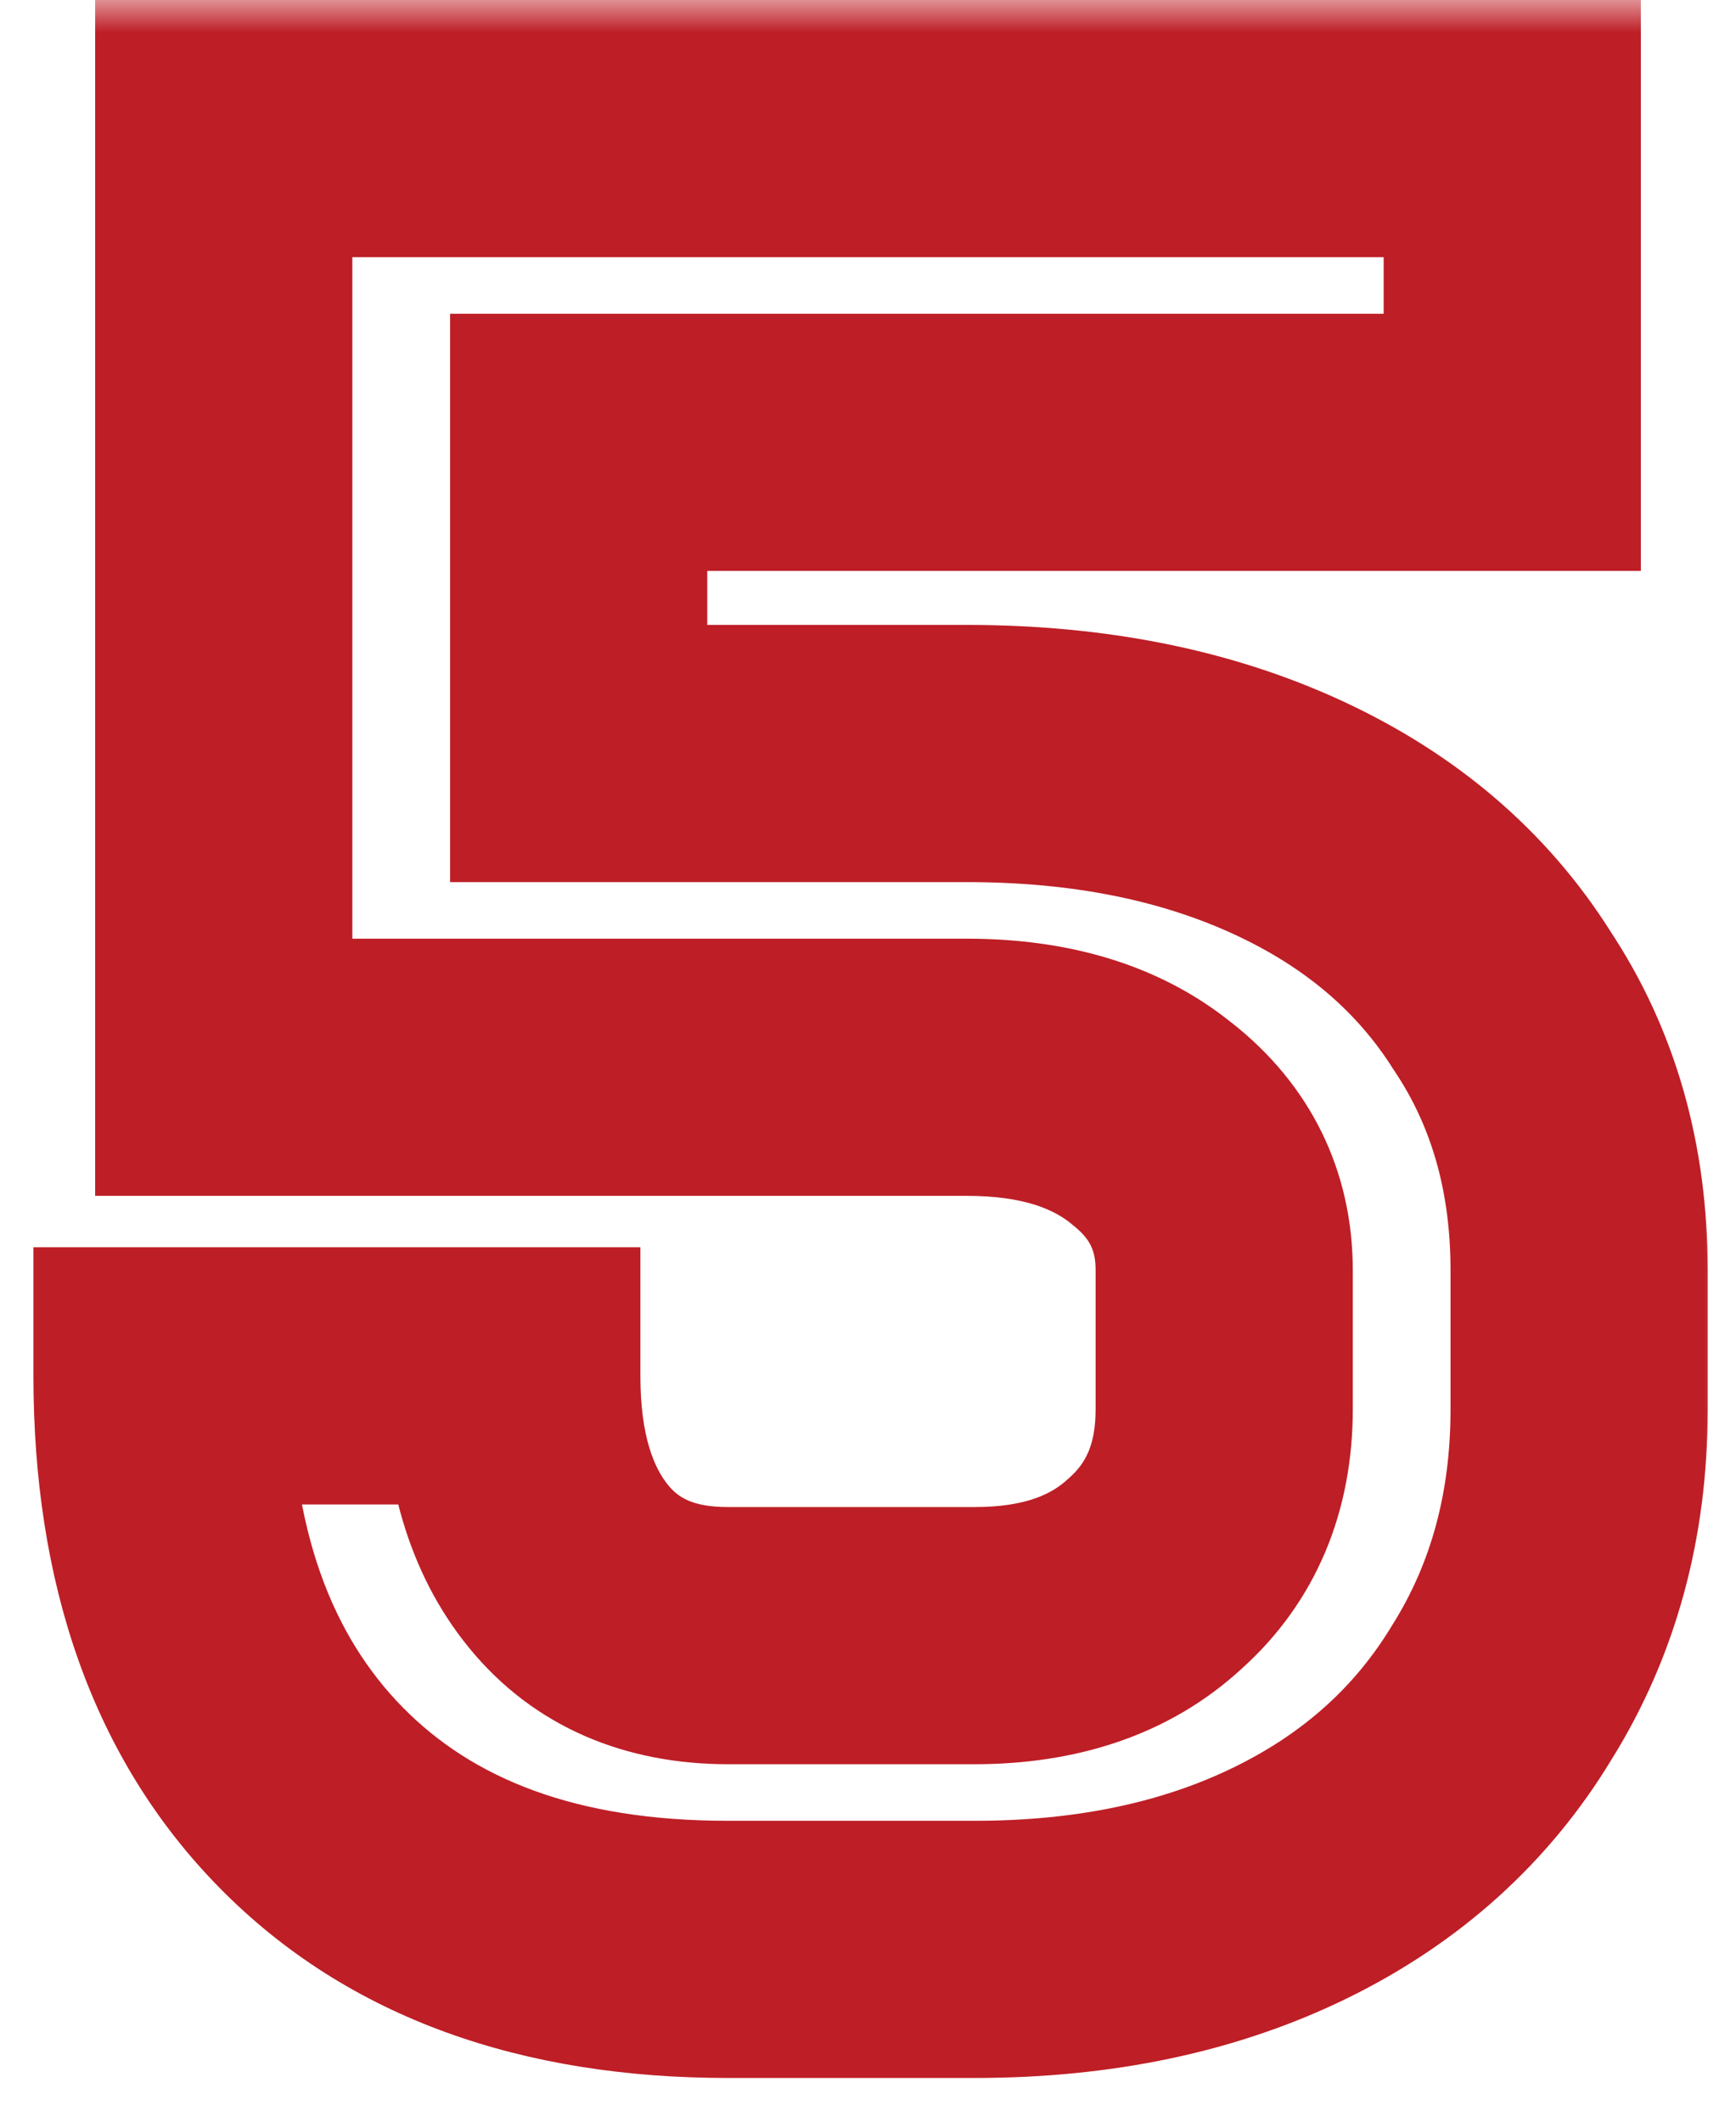 <svg width="27" height="33" viewBox="0 0 27 33" fill="none" xmlns="http://www.w3.org/2000/svg">
<mask id="path-1-outside-1_373_2922" maskUnits="userSpaceOnUse" x="0" y="0" width="27" height="33" fill="black">
<rect fill="white" width="27" height="33"/>
<path d="M11.32 30.32C8.547 30.32 6.387 29.533 4.84 27.96C3.293 26.387 2.52 24.2 2.52 21.4H7.96C7.96 22.653 8.253 23.64 8.84 24.36C9.427 25.08 10.253 25.44 11.32 25.44H15.16C16.333 25.44 17.267 25.12 17.96 24.48C18.68 23.84 19.04 22.987 19.04 21.92V19.76C19.04 18.827 18.667 18.067 17.92 17.48C17.2 16.893 16.24 16.6 15.04 16.6H3.48V2H23.52V6.88H9V11.72H15.04C16.933 11.72 18.6 12.053 20.04 12.72C21.48 13.387 22.587 14.333 23.36 15.56C24.16 16.76 24.56 18.16 24.56 19.76V21.92C24.56 23.573 24.16 25.04 23.36 26.32C22.587 27.6 21.493 28.587 20.08 29.28C18.667 29.973 17.027 30.32 15.16 30.32H11.32Z"/>
</mask>
<path d="M4.84 27.96L3.414 29.362H3.414L4.84 27.96ZM2.52 21.4V19.4H0.52V21.4H2.52ZM7.96 21.4H9.96V19.4H7.96V21.4ZM8.84 24.36L7.29 25.623H7.29L8.84 24.36ZM17.96 24.48L16.631 22.985L16.617 22.998L16.603 23.01L17.96 24.48ZM17.92 17.48L16.657 19.03L16.67 19.042L16.684 19.053L17.92 17.48ZM3.48 16.6H1.48V18.6H3.48V16.6ZM3.48 2V-1.90735e-06H1.48V2H3.48ZM23.52 2H25.52V-1.90735e-06H23.52V2ZM23.52 6.88V8.88H25.52V6.88H23.52ZM9 6.88V4.88H7V6.88H9ZM9 11.72H7V13.72H9V11.72ZM20.04 12.72L19.2 14.535L20.04 12.72ZM23.36 15.56L21.668 16.627L21.682 16.648L21.696 16.669L23.36 15.56ZM23.36 26.32L21.664 25.26L21.656 25.273L21.648 25.286L23.36 26.32ZM20.08 29.28L20.961 31.076L20.08 29.28ZM11.32 30.32V28.32C8.937 28.32 7.346 27.656 6.266 26.558L4.84 27.96L3.414 29.362C5.428 31.411 8.156 32.32 11.32 32.32V30.32ZM4.84 27.96L6.266 26.558C5.179 25.452 4.52 23.823 4.52 21.4H2.52H0.52C0.52 24.577 1.407 27.321 3.414 29.362L4.84 27.96ZM2.52 21.4V23.4H7.96V21.4V19.4H2.52V21.4ZM7.96 21.4H5.96C5.96 22.953 6.325 24.439 7.29 25.623L8.84 24.36L10.39 23.097C10.182 22.841 9.96 22.354 9.96 21.4H7.96ZM8.84 24.36L7.29 25.623C8.315 26.882 9.752 27.44 11.32 27.44V25.44V23.44C10.754 23.44 10.538 23.278 10.39 23.097L8.84 24.36ZM11.32 25.44V27.44H15.16V25.44V23.44H11.32V25.44ZM15.16 25.44V27.44C16.708 27.44 18.169 27.009 19.317 25.95L17.96 24.48L16.603 23.01C16.364 23.232 15.959 23.44 15.16 23.44V25.44ZM17.96 24.48L19.289 25.975C20.484 24.912 21.04 23.489 21.04 21.92H19.04H17.04C17.04 22.484 16.876 22.768 16.631 22.985L17.96 24.48ZM19.04 21.92H21.04V19.76H19.04H17.04V21.92H19.04ZM19.04 19.76H21.04C21.04 18.201 20.375 16.866 19.156 15.907L17.92 17.48L16.684 19.053C16.958 19.268 17.04 19.453 17.04 19.76H19.04ZM17.92 17.48L19.183 15.93C18.014 14.976 16.564 14.6 15.04 14.6V16.6V18.6C15.916 18.6 16.387 18.81 16.657 19.03L17.92 17.48ZM15.04 16.6V14.6H3.48V16.6V18.6H15.04V16.6ZM3.48 16.6H5.48V2H3.48H1.48V16.6H3.48ZM3.48 2V4H23.52V2V-1.90735e-06H3.48V2ZM23.52 2H21.52V6.88H23.52H25.52V2H23.52ZM23.52 6.88V4.88H9V6.88V8.88H23.52V6.88ZM9 6.88H7V11.72H9H11V6.88H9ZM9 11.72V13.72H15.04V11.72V9.72H9V11.72ZM15.04 11.72V13.72C16.698 13.72 18.069 14.011 19.2 14.535L20.04 12.72L20.88 10.905C19.131 10.095 17.168 9.72 15.04 9.72V11.72ZM20.04 12.72L19.2 14.535C20.324 15.055 21.12 15.757 21.668 16.627L23.36 15.56L25.052 14.493C24.053 12.91 22.636 11.718 20.88 10.905L20.04 12.72ZM23.36 15.56L21.696 16.669C22.253 17.505 22.56 18.51 22.56 19.76H24.56H26.56C26.56 17.81 26.067 16.015 25.024 14.451L23.36 15.56ZM24.56 19.76H22.56V21.92H24.56H26.56V19.76H24.56ZM24.56 21.92H22.56C22.56 23.235 22.247 24.328 21.664 25.26L23.36 26.32L25.056 27.38C26.073 25.752 26.56 23.911 26.56 21.92H24.56ZM23.36 26.32L21.648 25.286C21.084 26.22 20.287 26.951 19.199 27.484L20.08 29.28L20.961 31.076C22.699 30.223 24.09 28.98 25.072 27.354L23.36 26.32ZM20.08 29.28L19.199 27.484C18.106 28.02 16.778 28.32 15.16 28.32V30.32V32.32C17.276 32.32 19.227 31.926 20.961 31.076L20.08 29.28ZM15.16 30.32V28.32H11.32V30.32V32.32H15.16V30.32Z" fill="#BE1E26" mask="url(#path-1-outside-1_373_2922)"/>
</svg>
